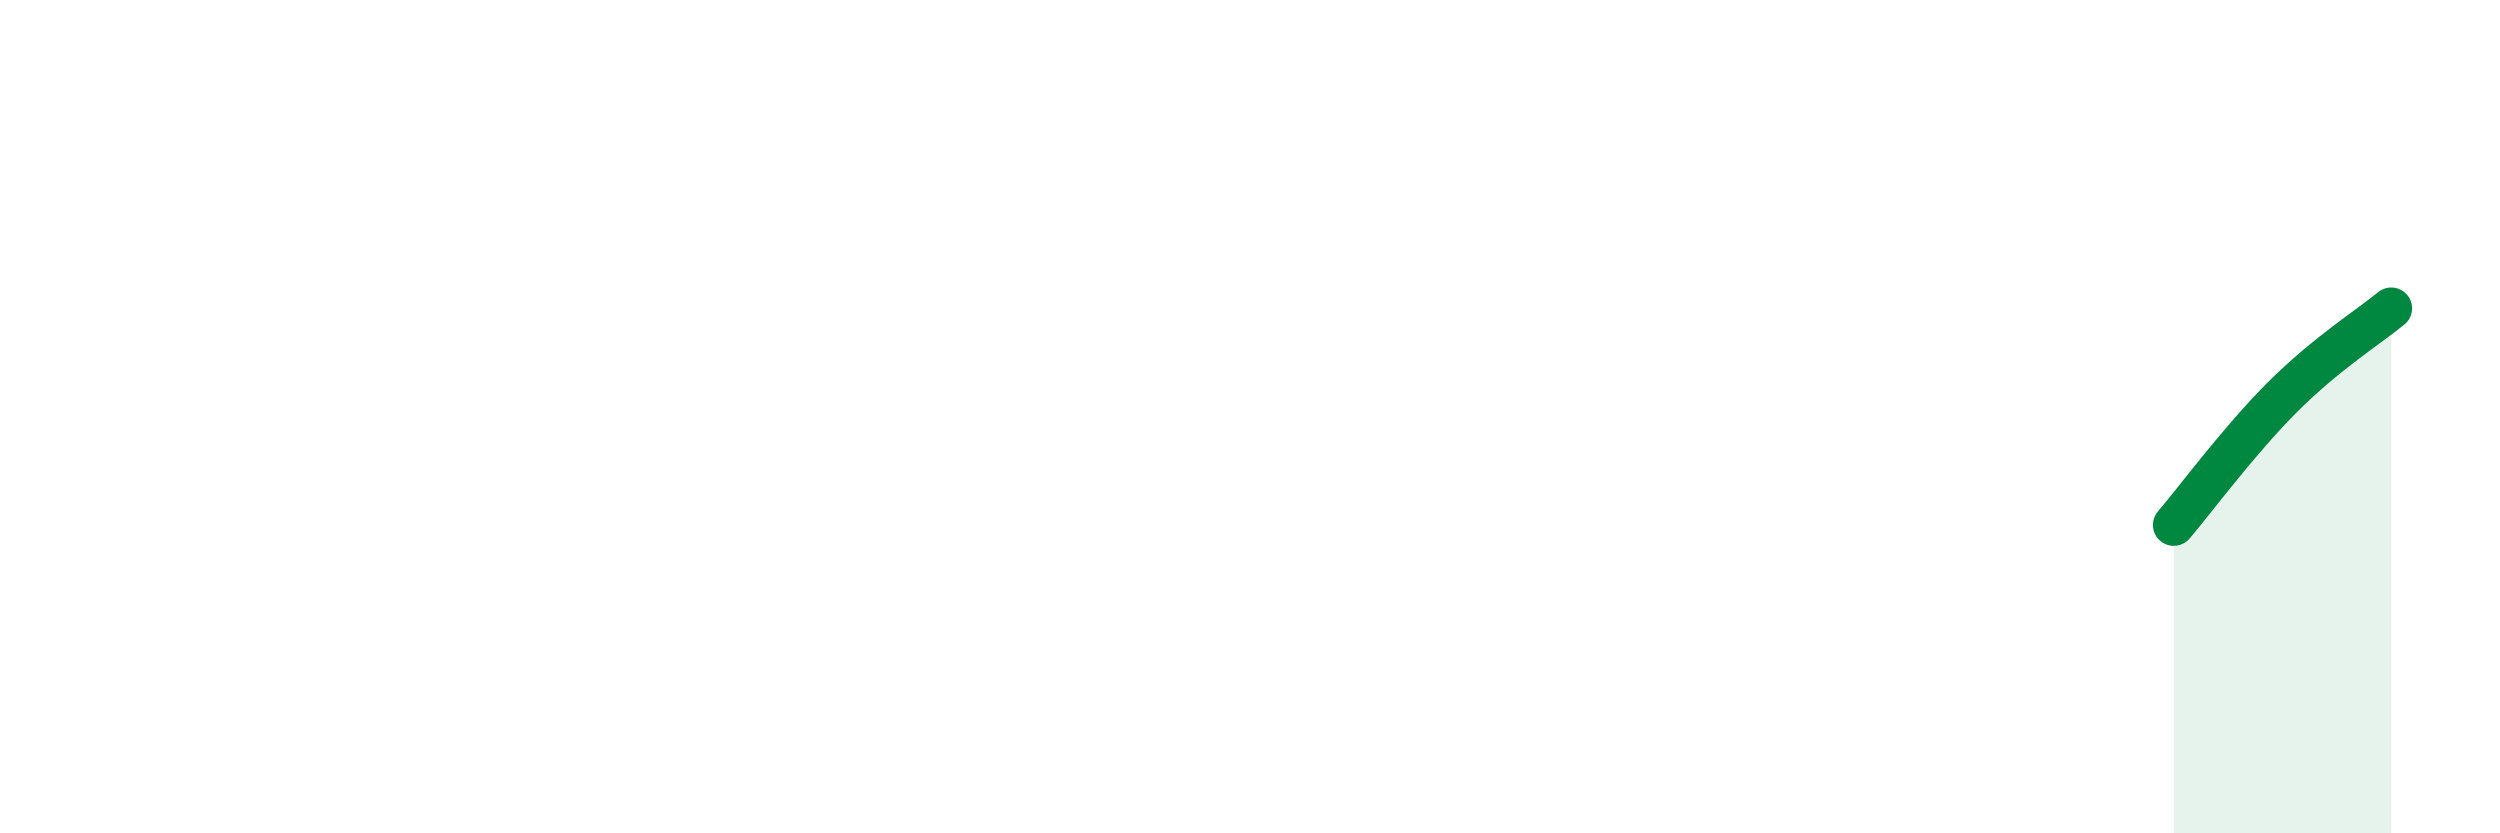 
    <svg width="60" height="20" viewBox="0 0 60 20" xmlns="http://www.w3.org/2000/svg">
      <path
        d="M 52.17,12.6 C 52.69,11.99 53.74,10.57 54.78,9.53 C 55.82,8.49 56.87,7.83 57.39,7.4L57.39 20L52.17 20Z"
        fill="#008740"
        opacity="0.1"
        stroke-linecap="round"
        stroke-linejoin="round"
      />
      <path
        d="M 52.17,12.6 C 52.69,11.99 53.74,10.57 54.78,9.53 C 55.82,8.49 56.87,7.83 57.39,7.4"
        stroke="#008740"
        stroke-width="1"
        fill="none"
        stroke-linecap="round"
        stroke-linejoin="round"
      />
    </svg>
  